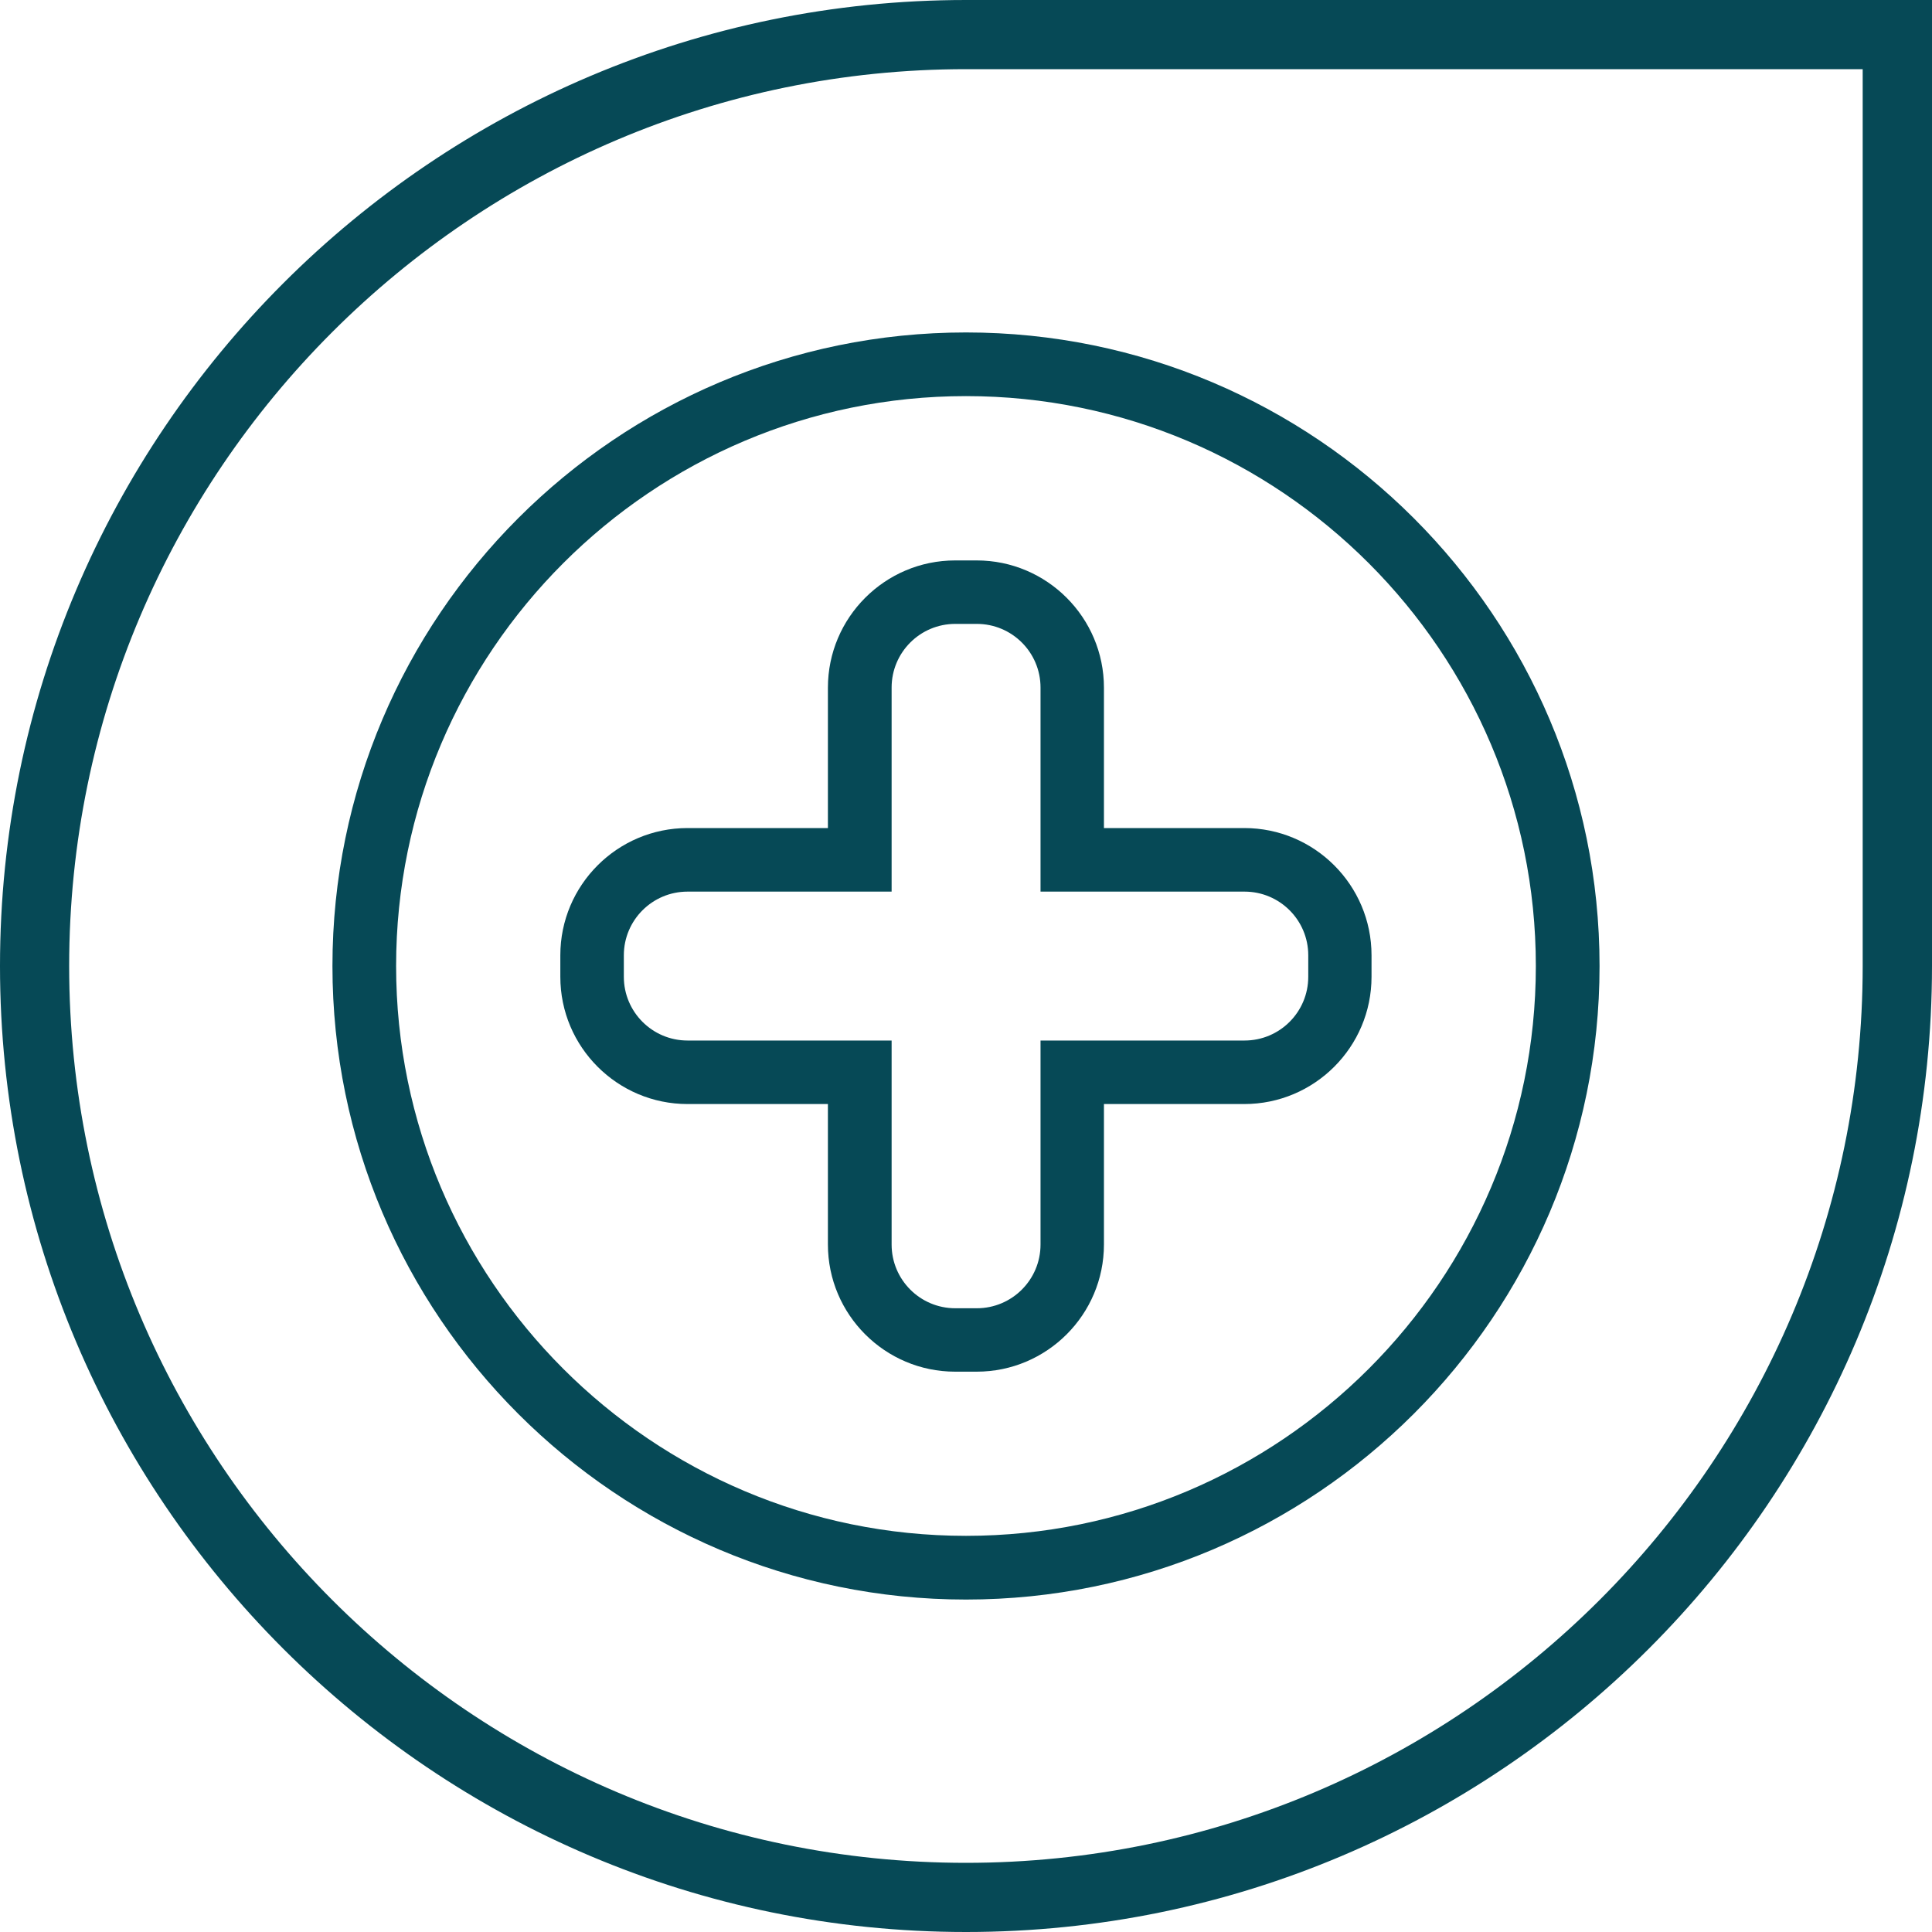 <svg width="40" height="40" viewBox="0 0 40 40" fill="none" xmlns="http://www.w3.org/2000/svg">
<path d="M20 33.117C12.766 33.117 6.883 27.234 6.883 20C6.883 12.766 12.766 6.883 20 6.883C27.234 6.883 33.117 12.766 33.117 20C33.117 27.234 27.234 33.117 20 33.117ZM20 8.201C13.494 8.201 8.201 13.494 8.201 20C8.201 26.506 13.494 31.798 20 31.798C26.506 31.798 31.798 26.506 31.798 20C31.798 13.494 26.506 8.201 20 8.201Z" fill="#064956"/>
<path d="M20.221 28.399H19.776C18.323 28.399 17.141 27.218 17.141 25.765V22.858H14.235C12.782 22.858 11.601 21.677 11.601 20.224V19.778C11.601 18.325 12.782 17.144 14.235 17.144H17.141V14.238C17.141 12.785 18.323 11.603 19.776 11.603H20.221C21.674 11.603 22.856 12.785 22.856 14.238V17.144H25.762C27.215 17.144 28.396 18.325 28.396 19.778V20.224C28.396 21.677 27.215 22.858 25.762 22.858H22.856V25.765C22.856 27.218 21.674 28.399 20.221 28.399ZM14.235 18.46C13.507 18.46 12.916 19.05 12.916 19.778V20.224C12.916 20.952 13.507 21.543 14.235 21.543H18.46V25.767C18.46 26.495 19.05 27.086 19.778 27.086H20.224C20.952 27.086 21.543 26.495 21.543 25.767V21.543H25.767C26.495 21.543 27.086 20.952 27.086 20.224V19.778C27.086 19.05 26.495 18.46 25.767 18.46H21.543V14.235C21.543 13.507 20.952 12.917 20.224 12.917H19.778C19.05 12.917 18.46 13.507 18.46 14.235V18.46H14.235Z" fill="#064956"/>
<path d="M20 40C8.972 40 0 31.029 0 20C0 8.972 8.972 0 20 0H40V20C40 31.029 31.029 40 20 40ZM20 1.432C9.763 1.432 1.432 9.763 1.432 20C1.432 30.237 9.76 38.568 19.997 38.568C30.235 38.568 38.565 30.24 38.565 20V1.432H19.997H20Z" fill="#064956"/>
</svg>
